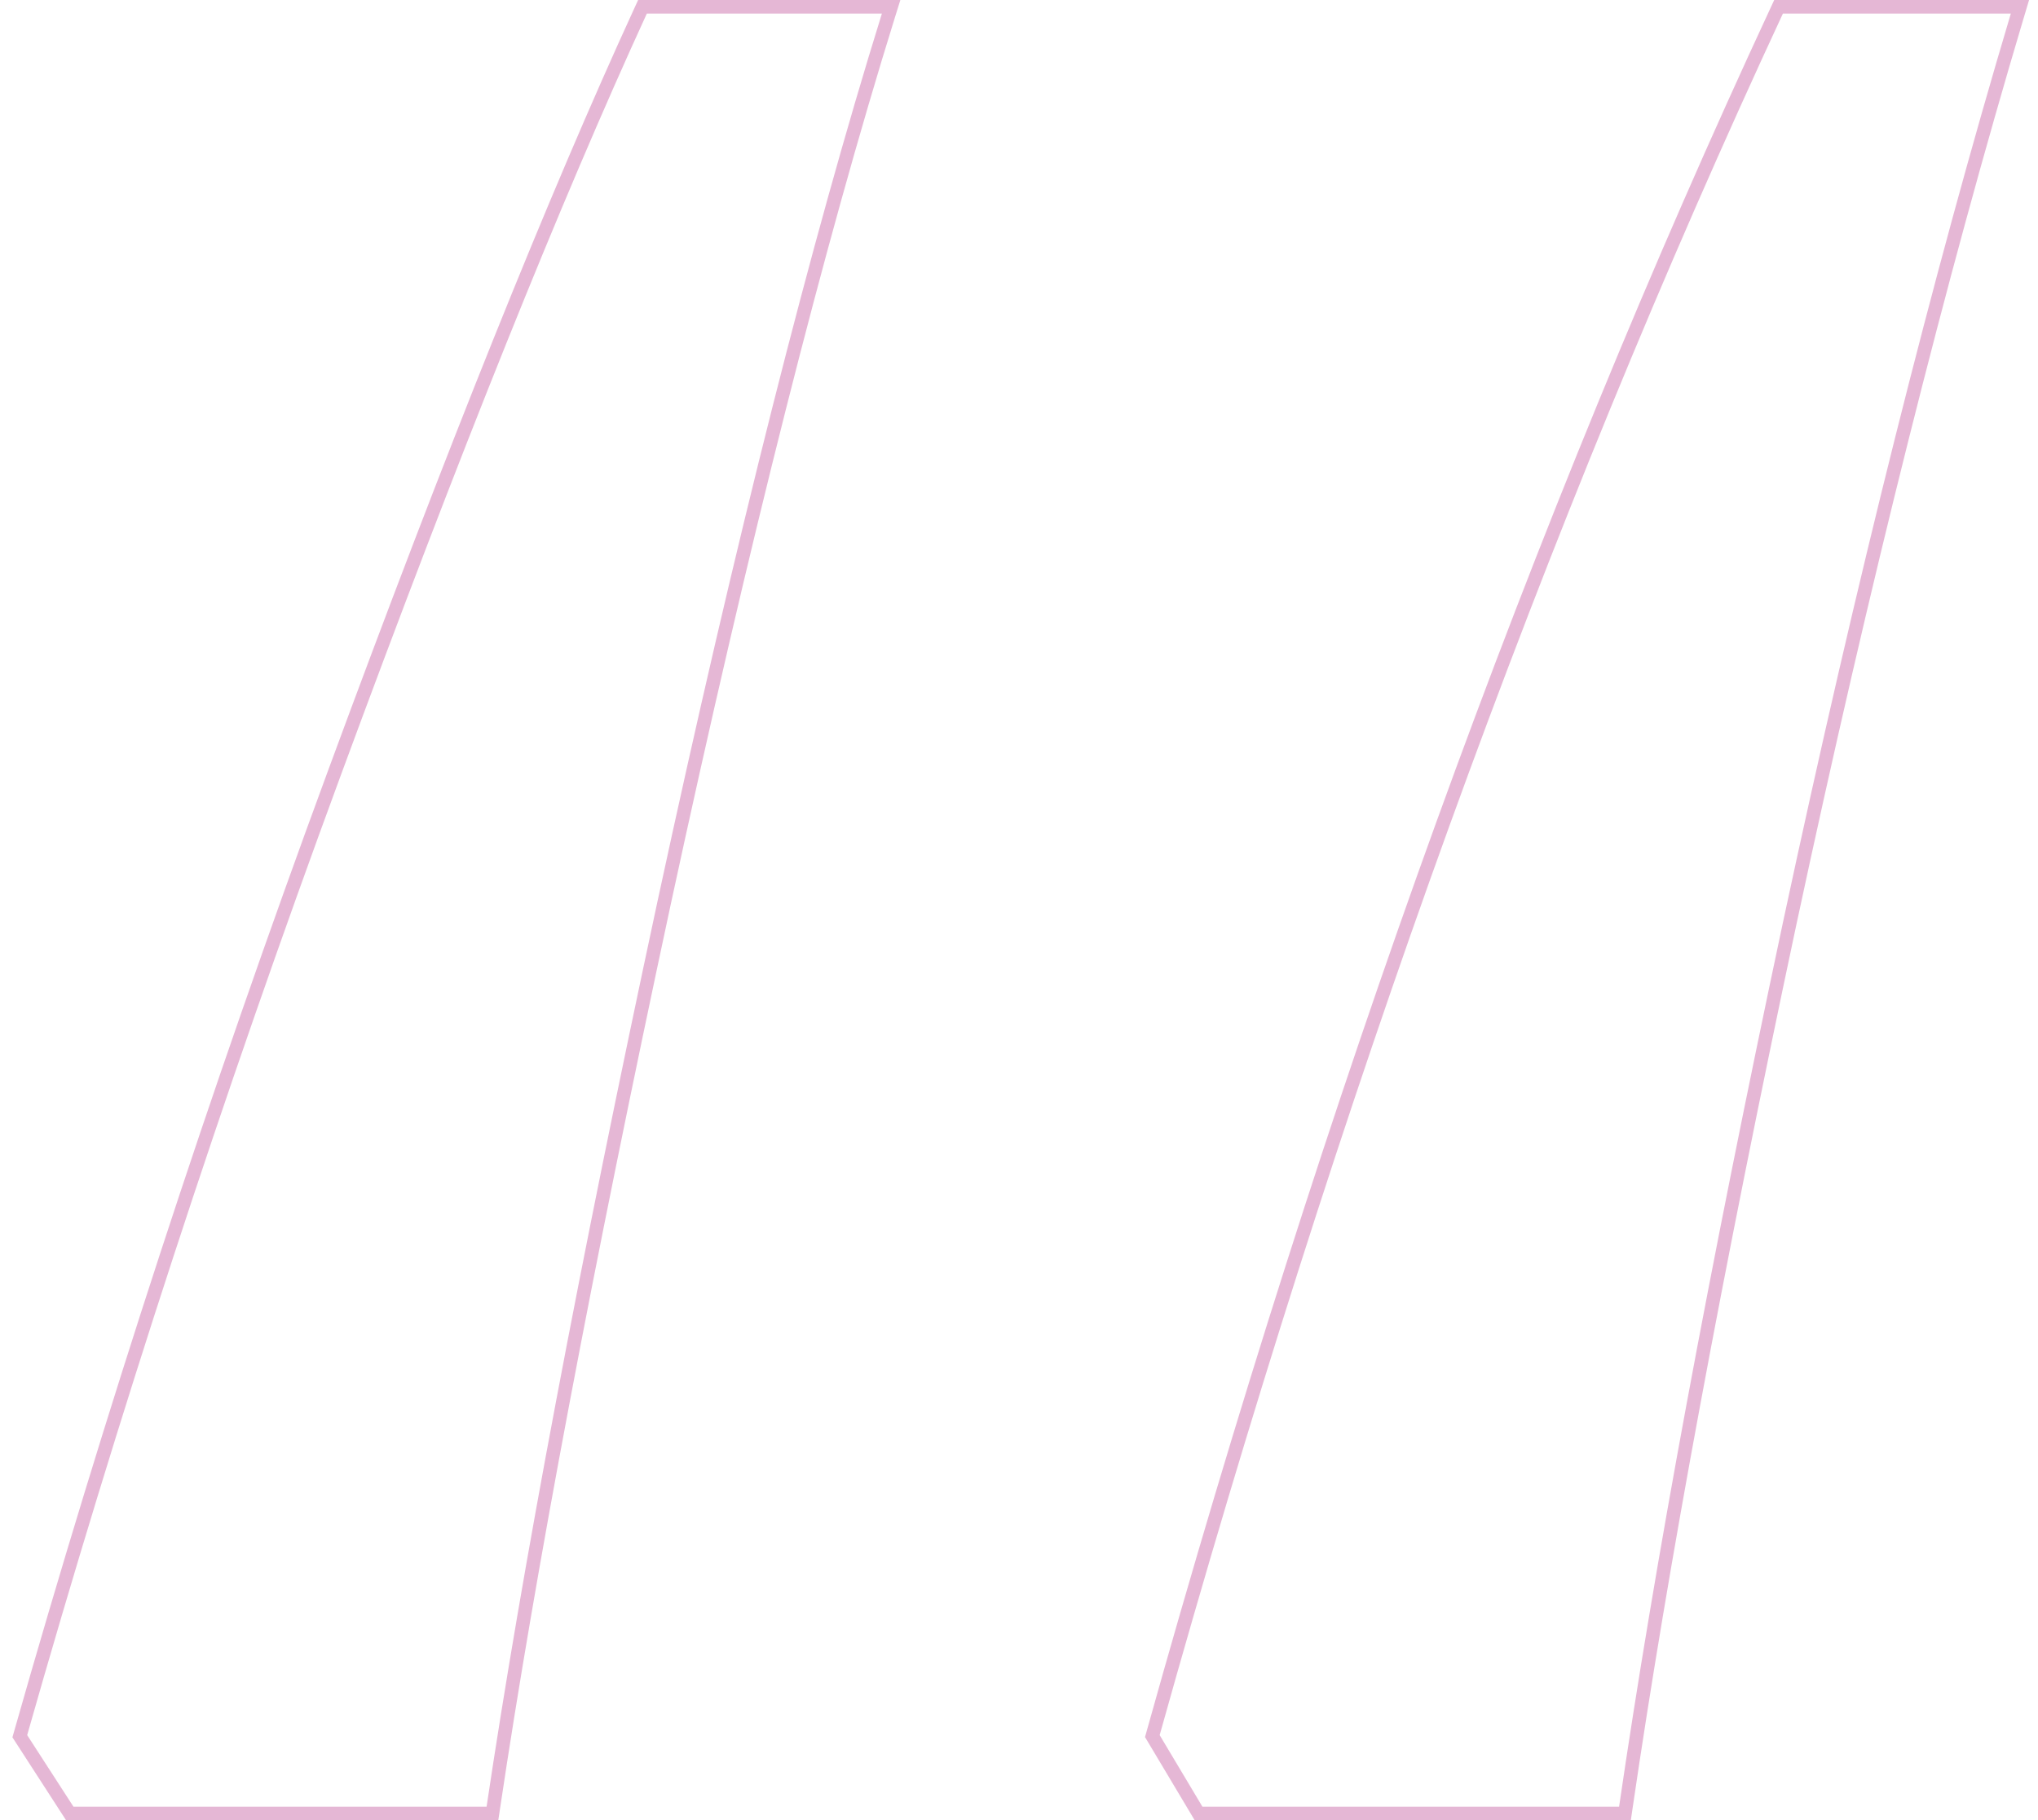 <svg xmlns="http://www.w3.org/2000/svg" width="150" height="134" viewBox="0 0 150 134" fill="none"><path d="M88.07 133.256L88.215 133.5L88.499 133.5L119.167 133.5L119.599 133.5L119.662 133.072C122.281 115.17 126.298 93.489 131.713 68.027C137.128 42.743 142.717 20.449 148.479 1.143L148.671 0.5L148 0.5L131.224 0.5L130.905 0.5L130.771 0.789C113.283 38.407 97.984 80.676 84.872 127.596L84.814 127.803L84.924 127.987L88.07 133.256ZM4.988 133.272L5.135 133.5L5.408 133.5L35.813 133.5L36.244 133.5L36.308 133.074C38.927 115.524 43.118 93.315 48.884 66.447C54.649 39.756 60.15 17.991 65.386 1.148L65.588 0.5L64.908 0.5L47.609 0.5L47.288 0.5L47.154 0.791C40.856 14.509 33.337 33.229 24.597 56.947C15.856 80.671 8.163 104.22 1.519 127.594L1.457 127.812L1.58 128.002L4.988 133.272Z" stroke="#E5B7D5"></path></svg>